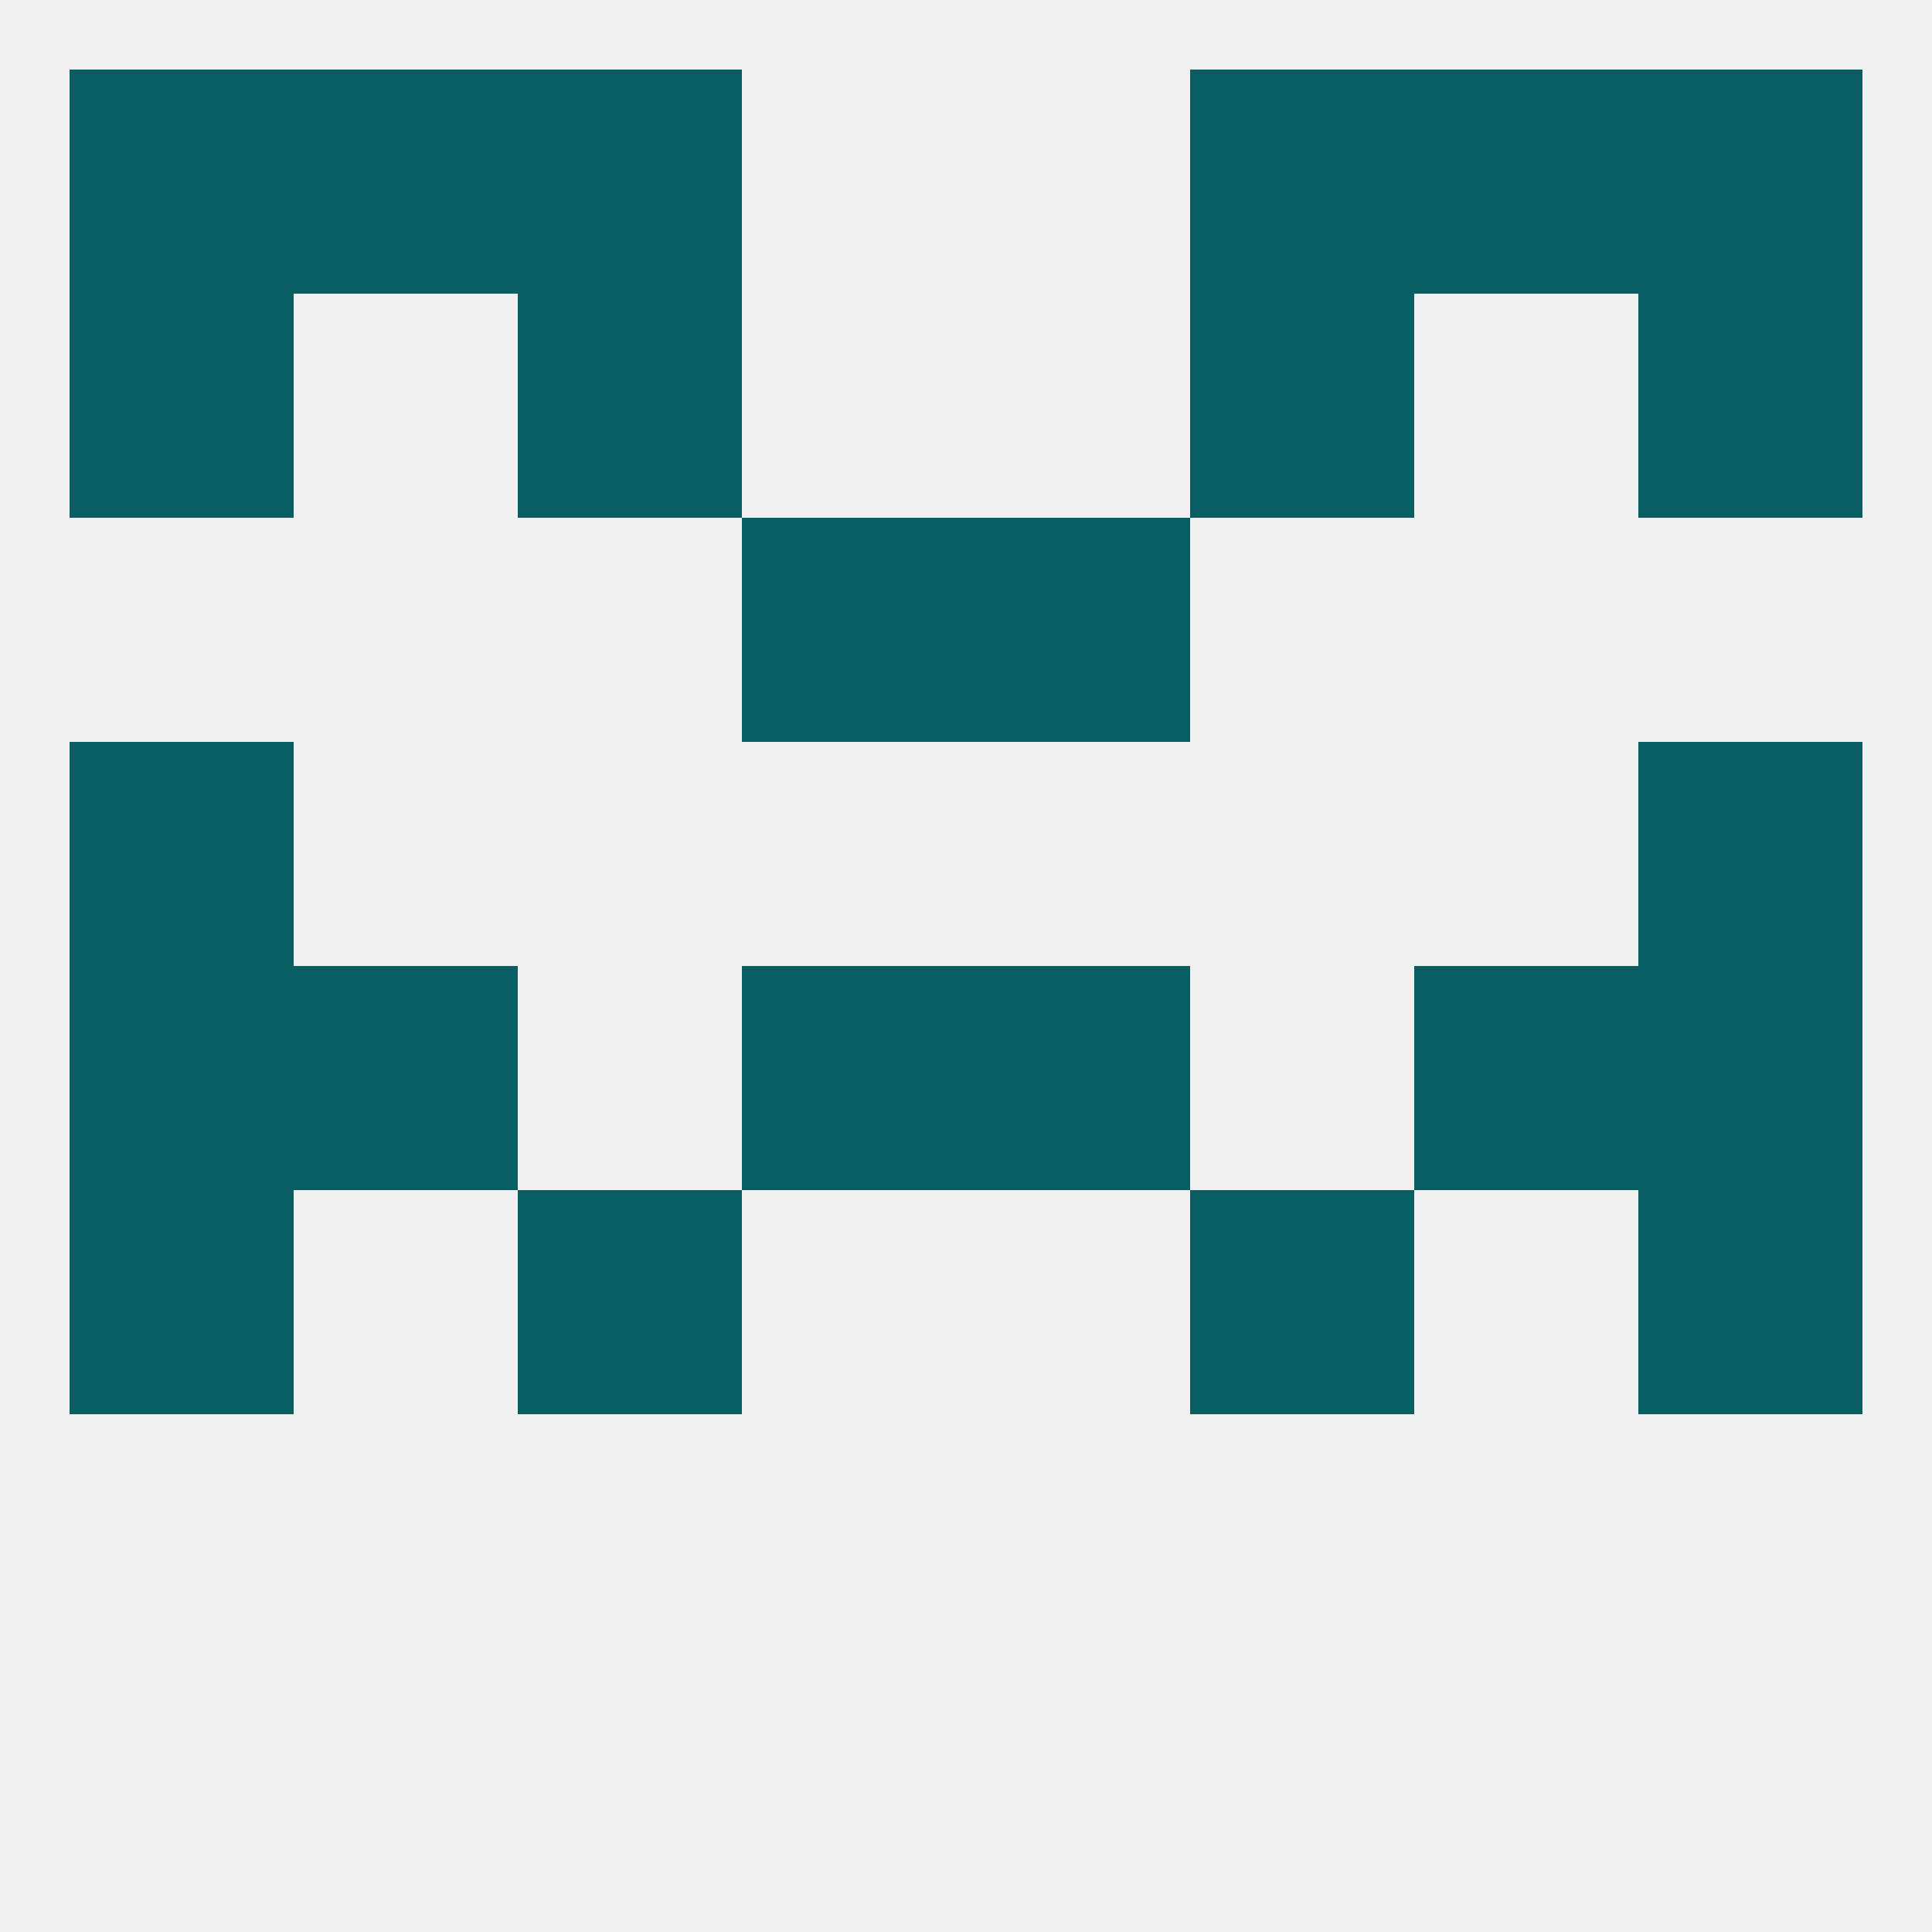 
<!--   <?xml version="1.0"?> -->
<svg version="1.1" baseprofile="full" xmlns="http://www.w3.org/2000/svg" xmlns:xlink="http://www.w3.org/1999/xlink" xmlns:ev="http://www.w3.org/2001/xml-events" width="250" height="250" viewBox="0 0 250 250" >
	<rect width="100%" height="100%" fill="rgba(240,240,240,255)"/>

	<rect x="9" y="125" width="29" height="29" fill="rgba(10,93,96,255)"/>
	<rect x="212" y="125" width="29" height="29" fill="rgba(10,93,96,255)"/>
	<rect x="38" y="125" width="29" height="29" fill="rgba(10,93,96,255)"/>
	<rect x="183" y="125" width="29" height="29" fill="rgba(10,93,96,255)"/>
	<rect x="96" y="125" width="29" height="29" fill="rgba(10,93,96,255)"/>
	<rect x="125" y="125" width="29" height="29" fill="rgba(10,93,96,255)"/>
	<rect x="9" y="96" width="29" height="29" fill="rgba(10,93,96,255)"/>
	<rect x="212" y="96" width="29" height="29" fill="rgba(10,93,96,255)"/>
	<rect x="9" y="38" width="29" height="29" fill="rgba(10,93,96,255)"/>
	<rect x="212" y="38" width="29" height="29" fill="rgba(10,93,96,255)"/>
	<rect x="67" y="38" width="29" height="29" fill="rgba(10,93,96,255)"/>
	<rect x="154" y="38" width="29" height="29" fill="rgba(10,93,96,255)"/>
	<rect x="9" y="9" width="29" height="29" fill="rgba(10,93,96,255)"/>
	<rect x="212" y="9" width="29" height="29" fill="rgba(10,93,96,255)"/>
	<rect x="38" y="9" width="29" height="29" fill="rgba(10,93,96,255)"/>
	<rect x="183" y="9" width="29" height="29" fill="rgba(10,93,96,255)"/>
	<rect x="67" y="9" width="29" height="29" fill="rgba(10,93,96,255)"/>
	<rect x="154" y="9" width="29" height="29" fill="rgba(10,93,96,255)"/>
	<rect x="96" y="67" width="29" height="29" fill="rgba(10,93,96,255)"/>
	<rect x="125" y="67" width="29" height="29" fill="rgba(10,93,96,255)"/>
	<rect x="67" y="154" width="29" height="29" fill="rgba(10,93,96,255)"/>
	<rect x="154" y="154" width="29" height="29" fill="rgba(10,93,96,255)"/>
	<rect x="9" y="154" width="29" height="29" fill="rgba(10,93,96,255)"/>
	<rect x="212" y="154" width="29" height="29" fill="rgba(10,93,96,255)"/>
</svg>